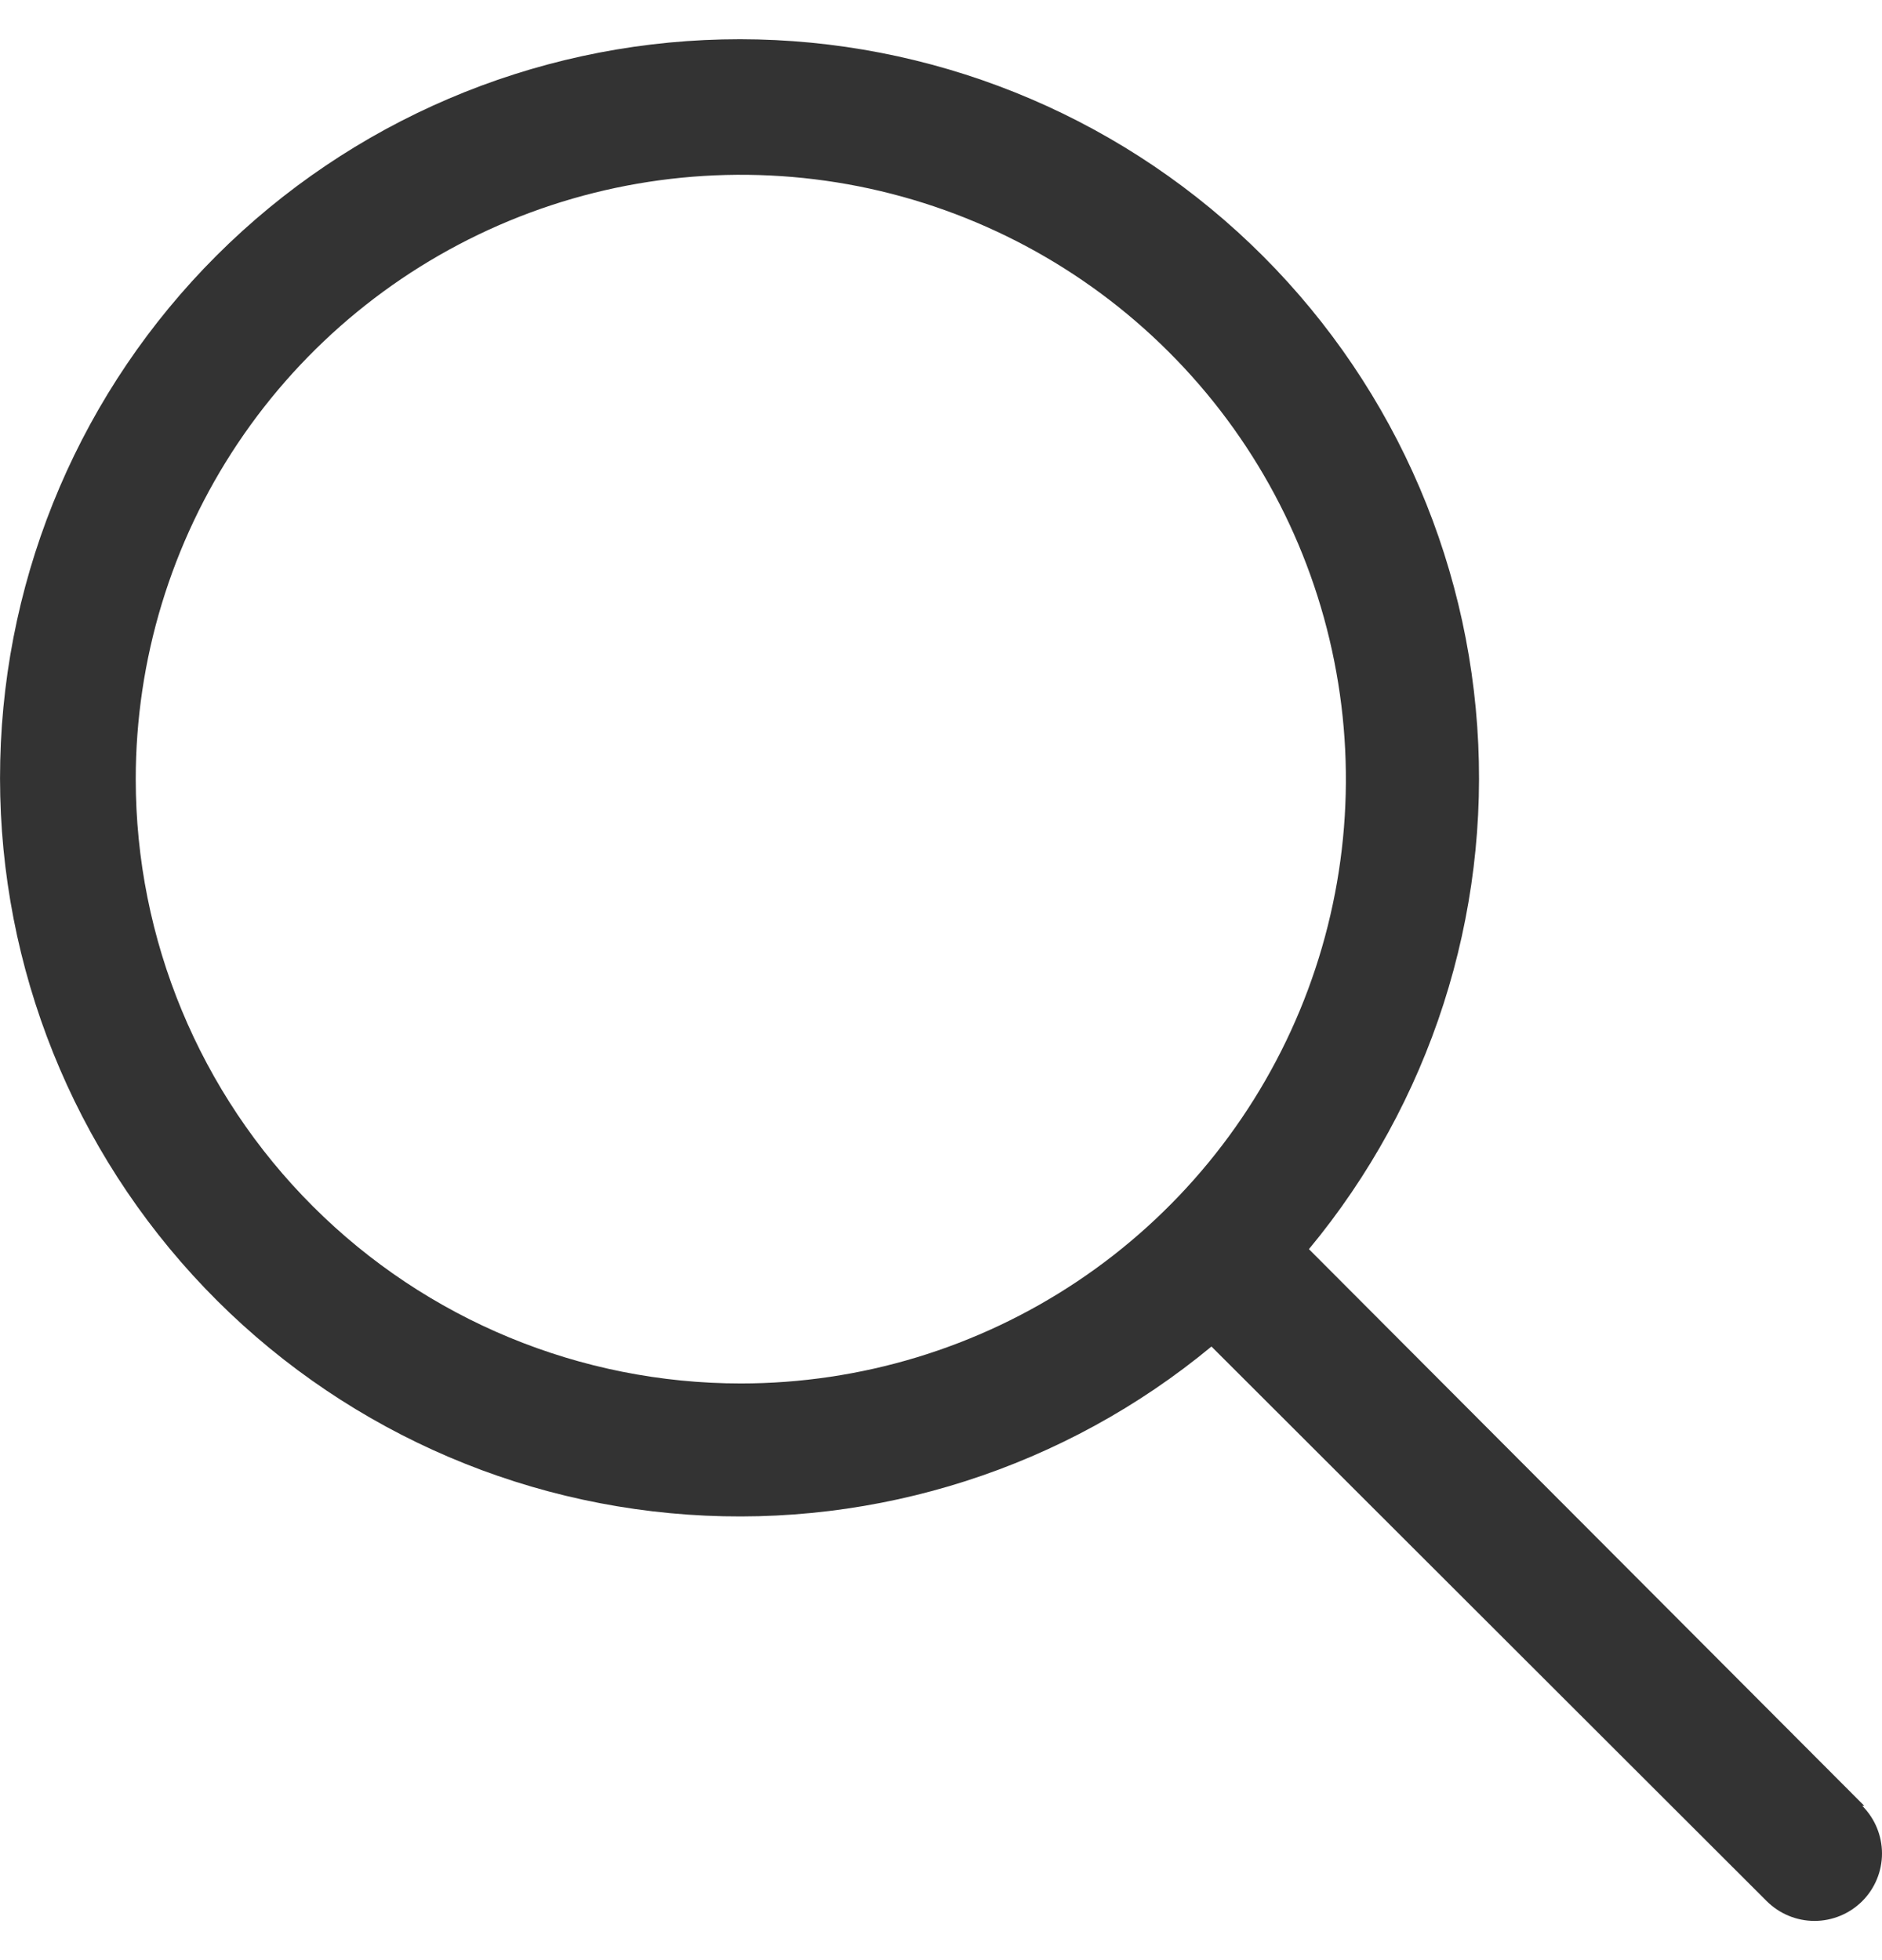 <svg width="24" height="25" viewBox="0 0 24 25" fill="none" xmlns="http://www.w3.org/2000/svg">
<path d="M23.774 23.032L16.692 15.932C18.239 14.067 19.008 11.678 18.838 9.262C18.669 6.845 17.574 4.587 15.781 2.956C13.988 1.325 11.635 0.446 9.211 0.503C6.786 0.559 4.477 1.546 2.762 3.259C1.047 4.972 0.059 7.279 0.003 9.701C-0.054 12.123 0.825 14.473 2.458 16.264C4.091 18.055 6.352 19.149 8.771 19.318C11.19 19.488 13.582 18.72 15.449 17.174L22.53 24.248C22.692 24.409 22.911 24.5 23.139 24.5C23.367 24.5 23.586 24.409 23.748 24.248C23.909 24.087 24 23.868 24 23.64C24 23.412 23.909 23.193 23.748 23.032H23.774ZM1.731 9.937C1.731 8.413 2.184 6.923 3.032 5.655C3.88 4.387 5.085 3.4 6.495 2.816C7.904 2.233 9.456 2.08 10.953 2.377C12.45 2.675 13.824 3.409 14.903 4.487C15.983 5.565 16.718 6.938 17.015 8.434C17.313 9.929 17.16 11.479 16.576 12.887C15.992 14.295 15.003 15.499 13.734 16.346C12.465 17.193 10.973 17.645 9.447 17.645C7.401 17.645 5.438 16.833 3.991 15.387C2.544 13.942 1.731 11.982 1.731 9.937Z" fill="#333333"/>
</svg>
